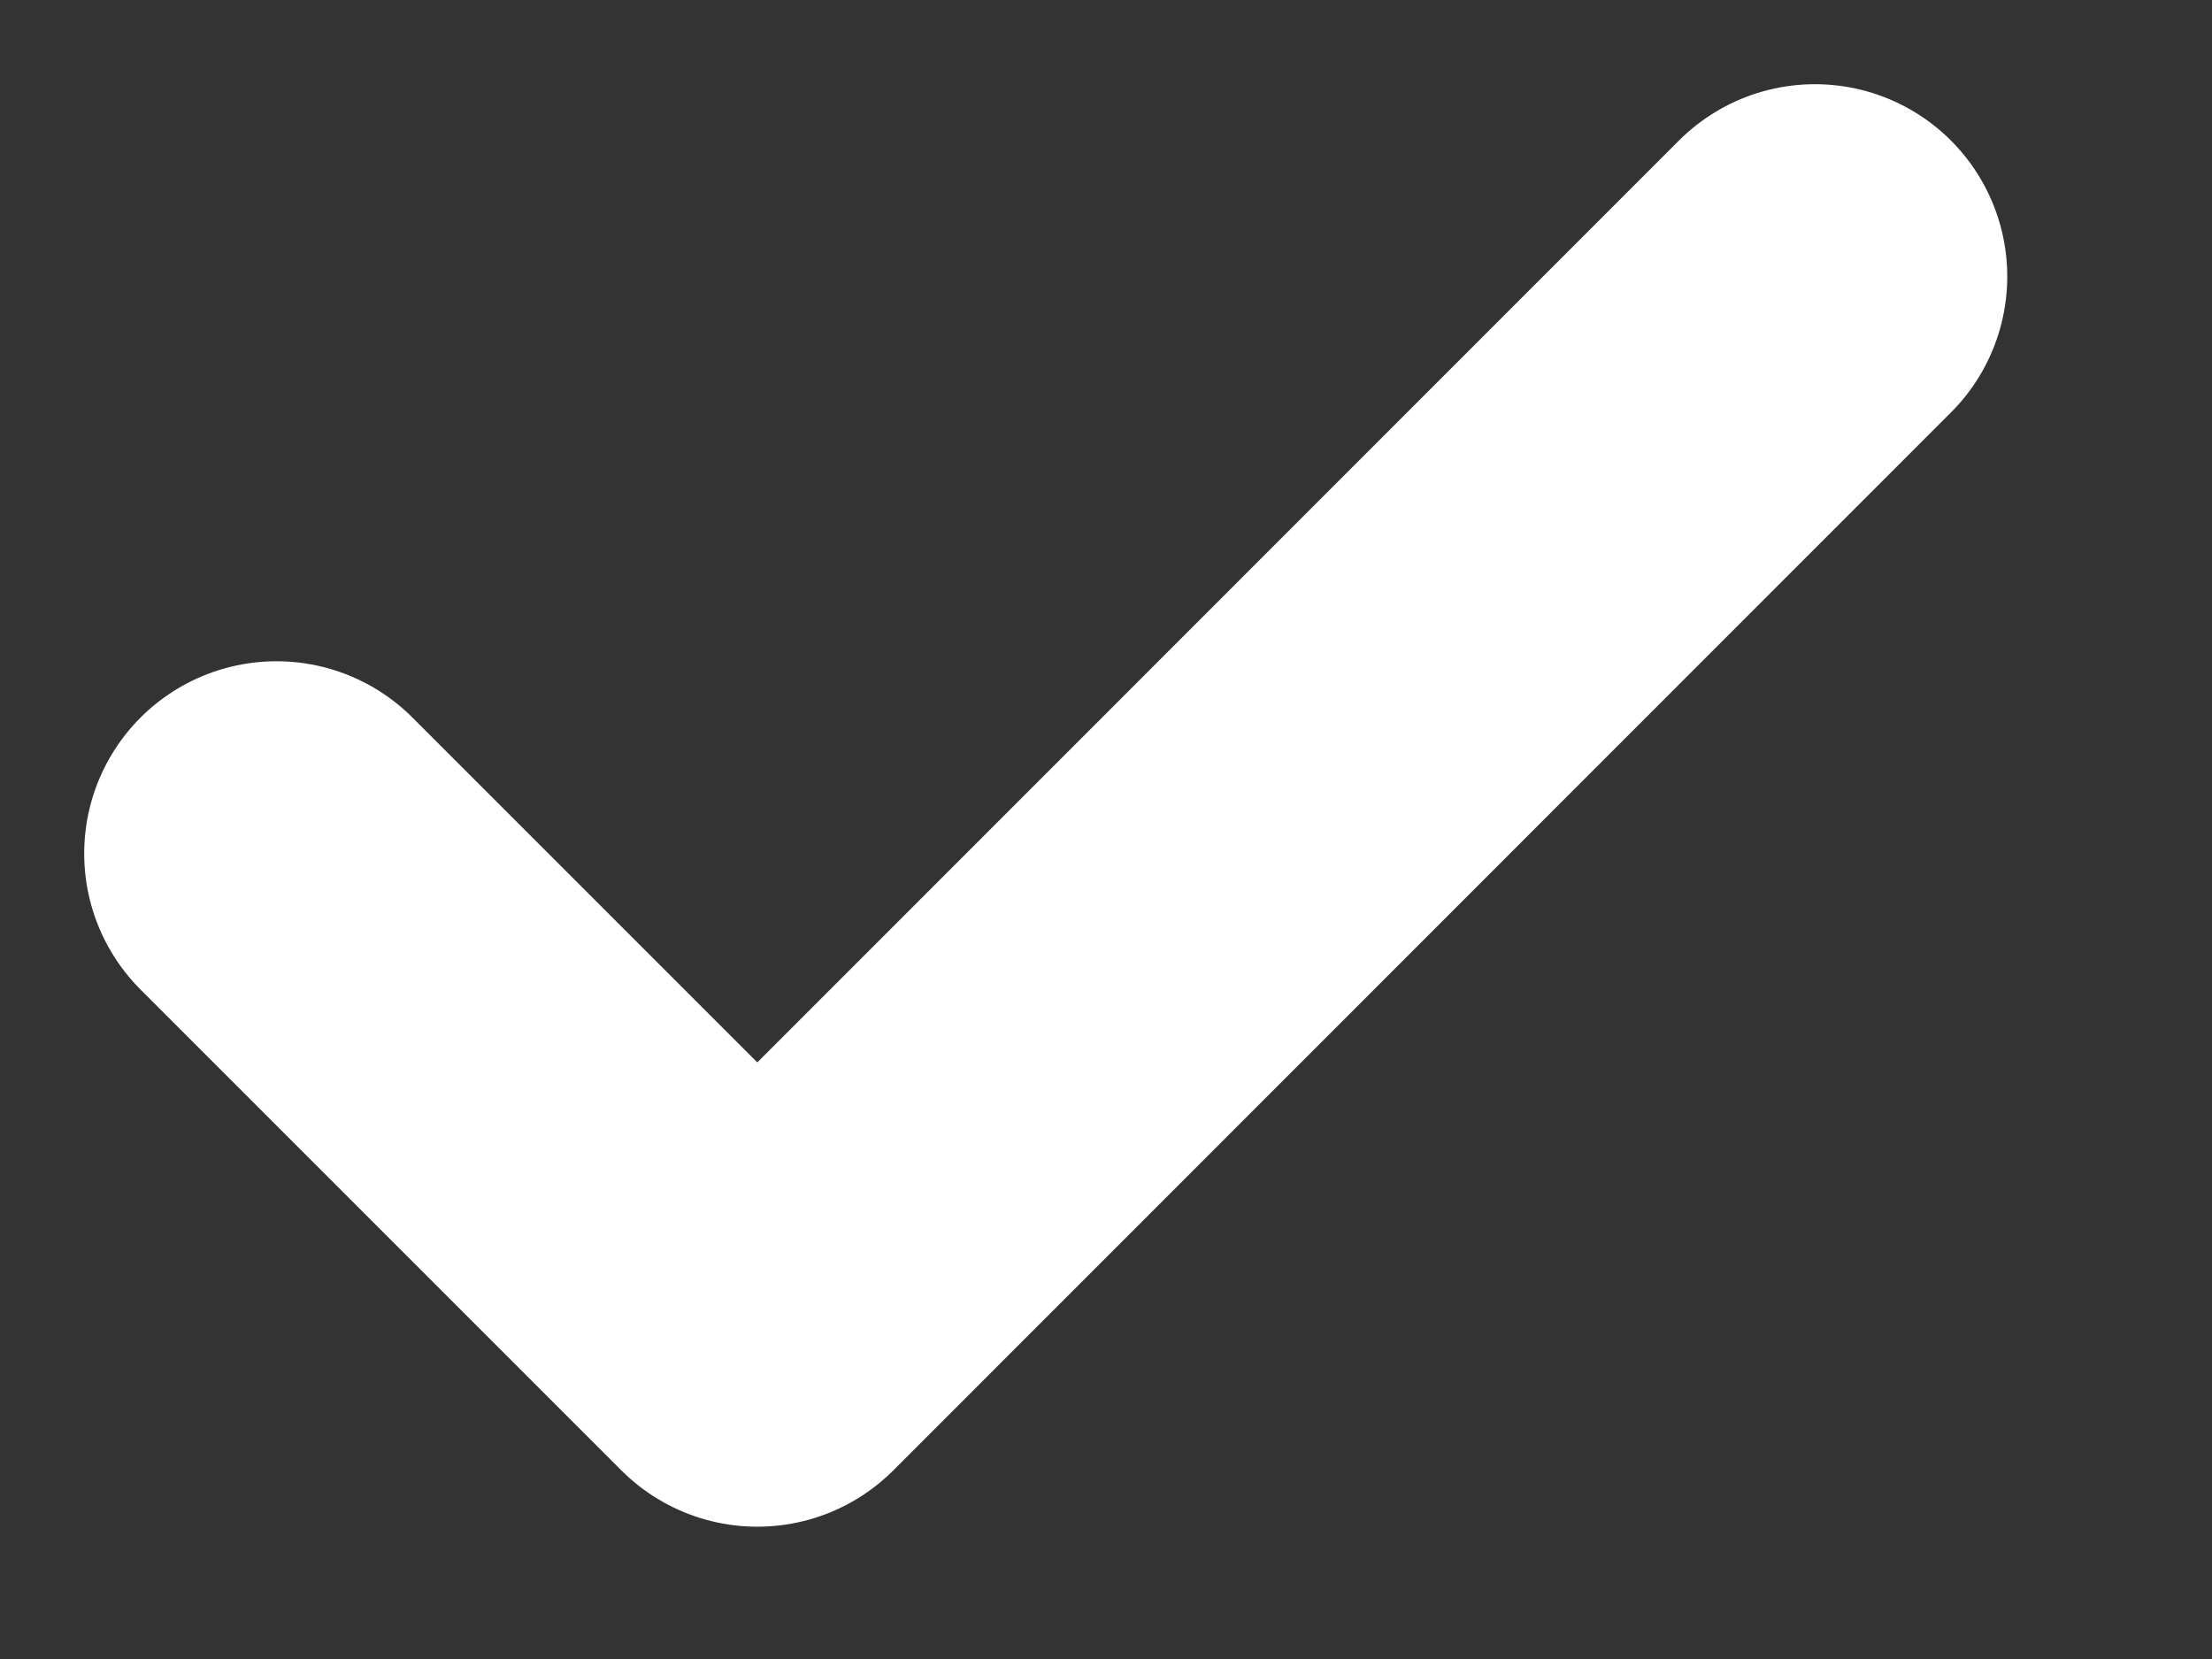 <?xml version="1.0" encoding="utf-8"?>
<svg xmlns="http://www.w3.org/2000/svg" fill="none" height="100%" overflow="visible" preserveAspectRatio="none" style="display: block;" viewBox="0 0 8 6" width="100%">
<rect x="0" y="0" width="8" height="6" fill="#333333" stroke="none"/>
<path d="M6.564 1L2.739 4.826L1 3.087" id="Icon" stroke="white" stroke-linecap="round" stroke-linejoin="round" stroke-width="1.391"/>
</svg>